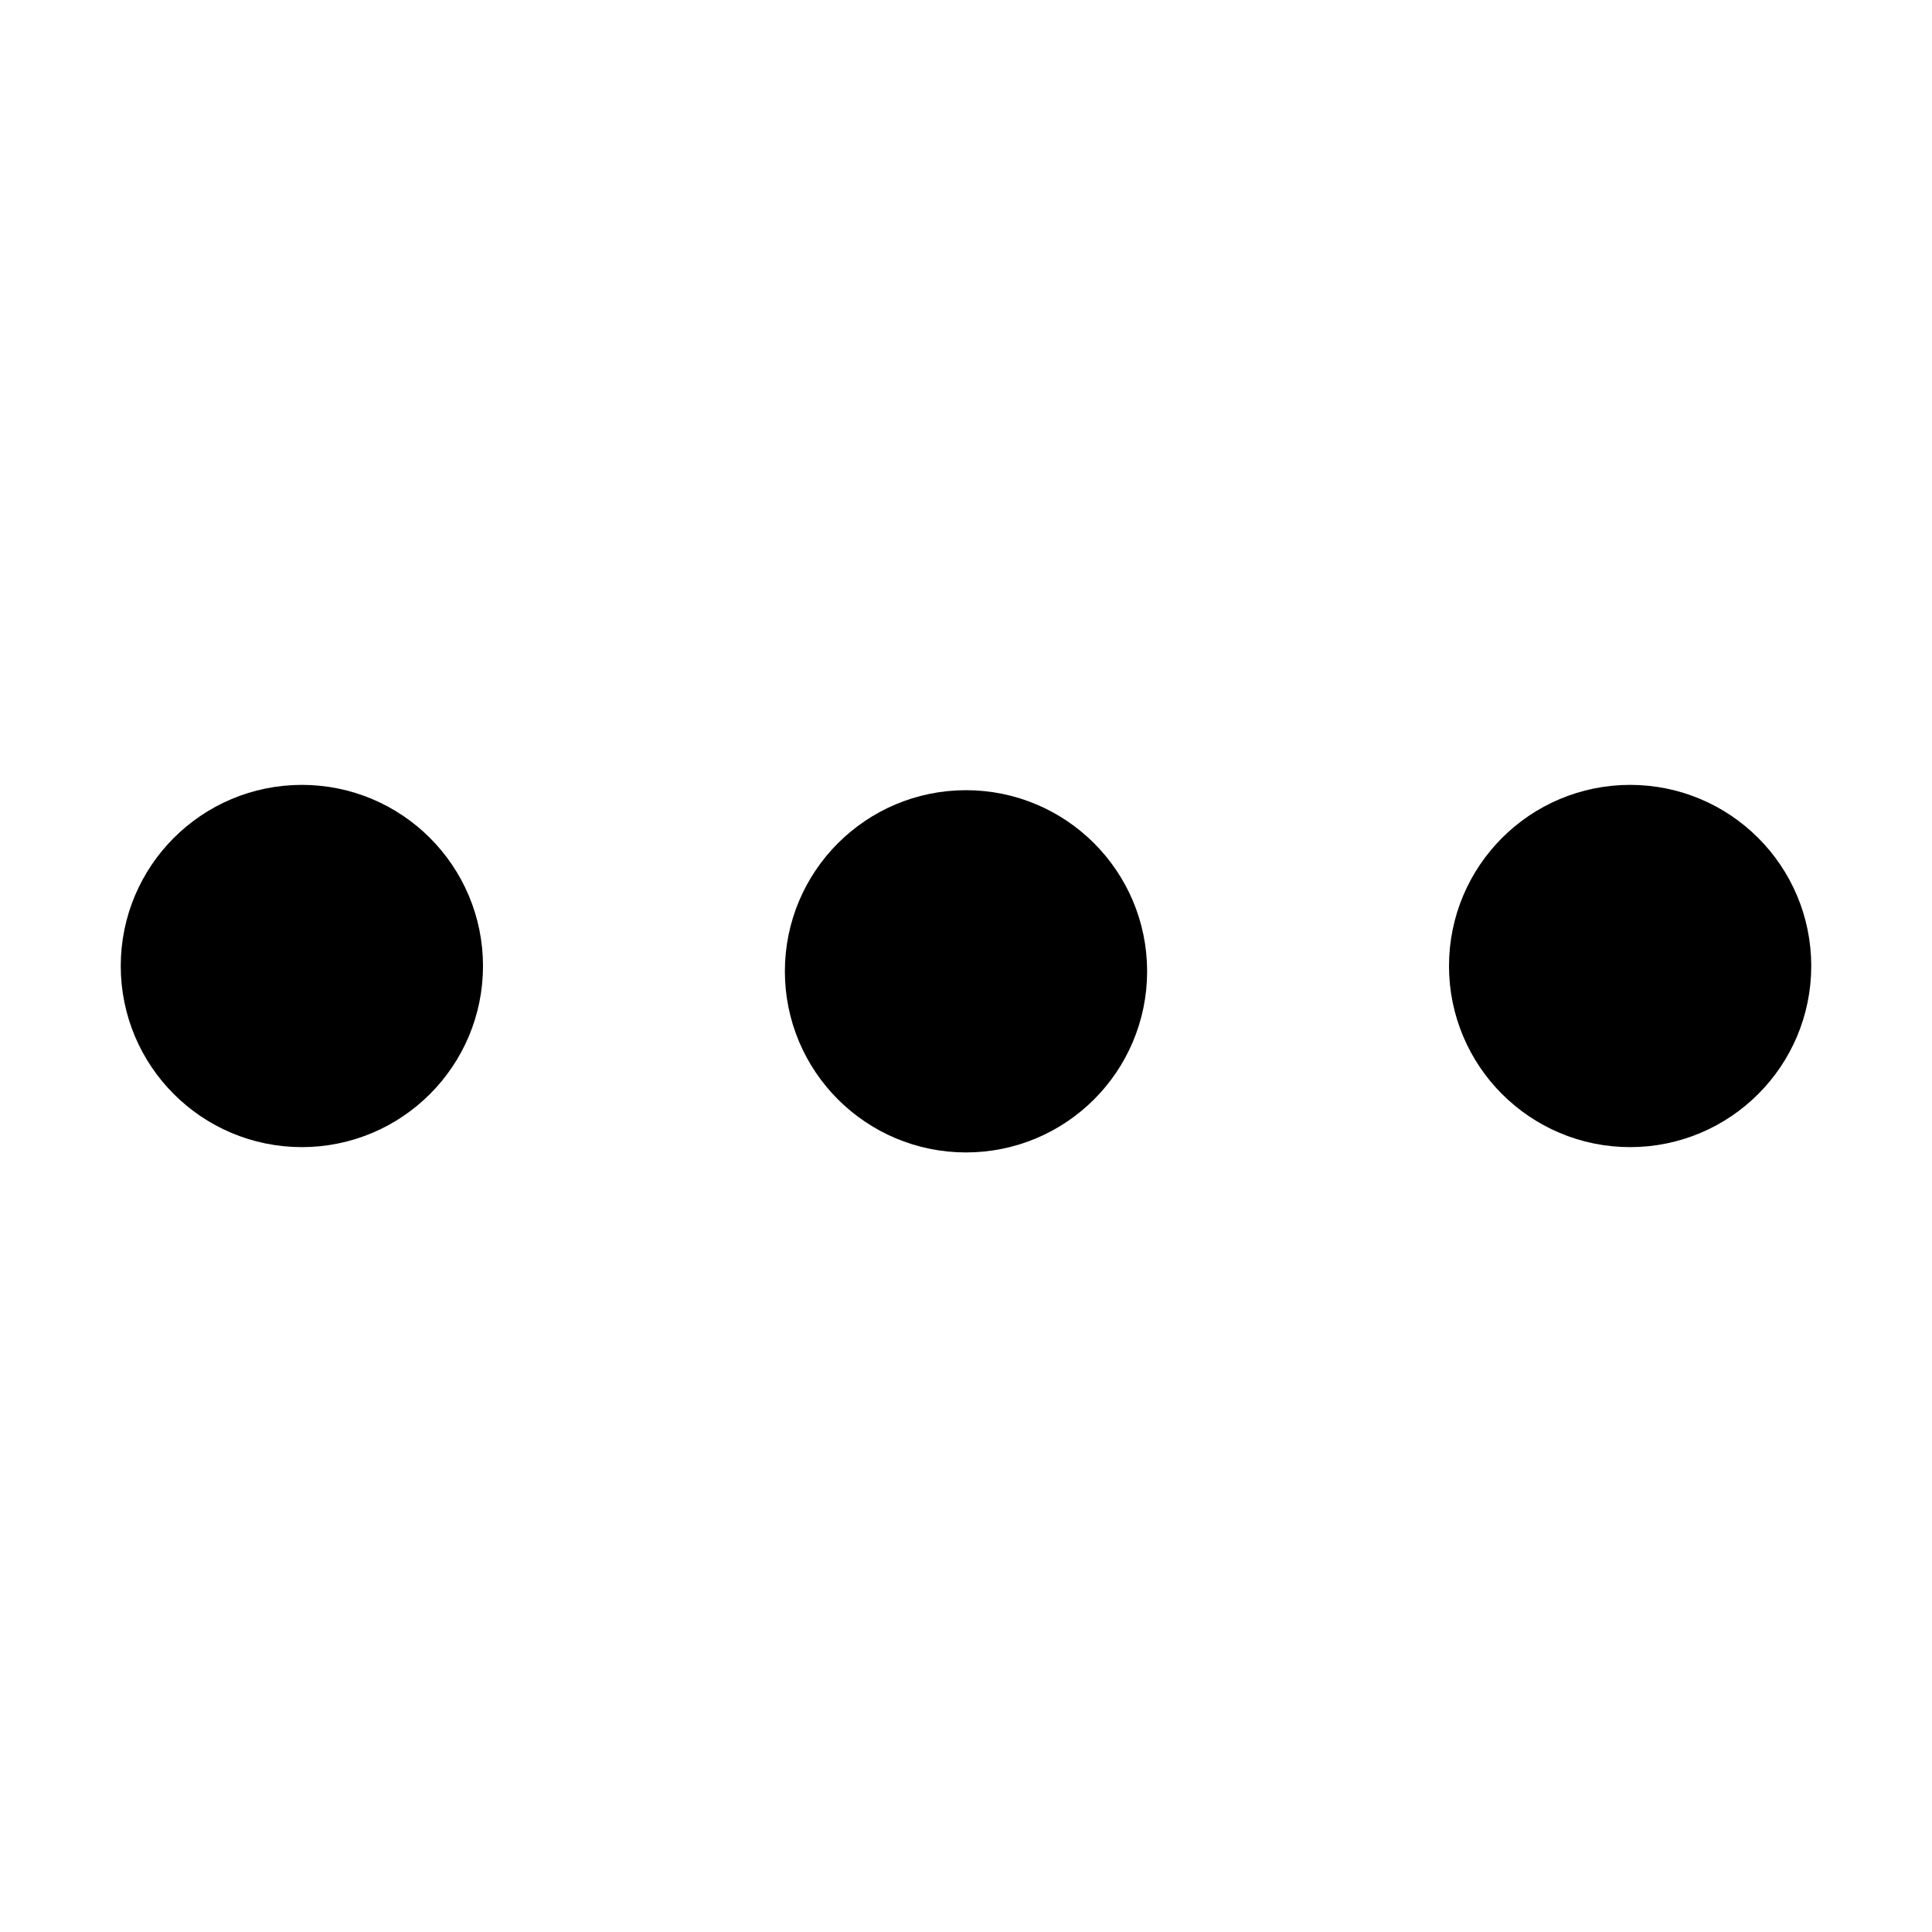 <svg version="1.1" viewBox="0 0 16 16" xmlns="http://www.w3.org/2000/svg">
 <circle cx="8" cy="8.044" r="1" stroke="currentColor"   />
 <circle cx="13.5" cy="8" r="1" stroke="currentColor"   />
 <circle cx="2.5" cy="8" r="1" stroke="currentColor"   />
</svg>
